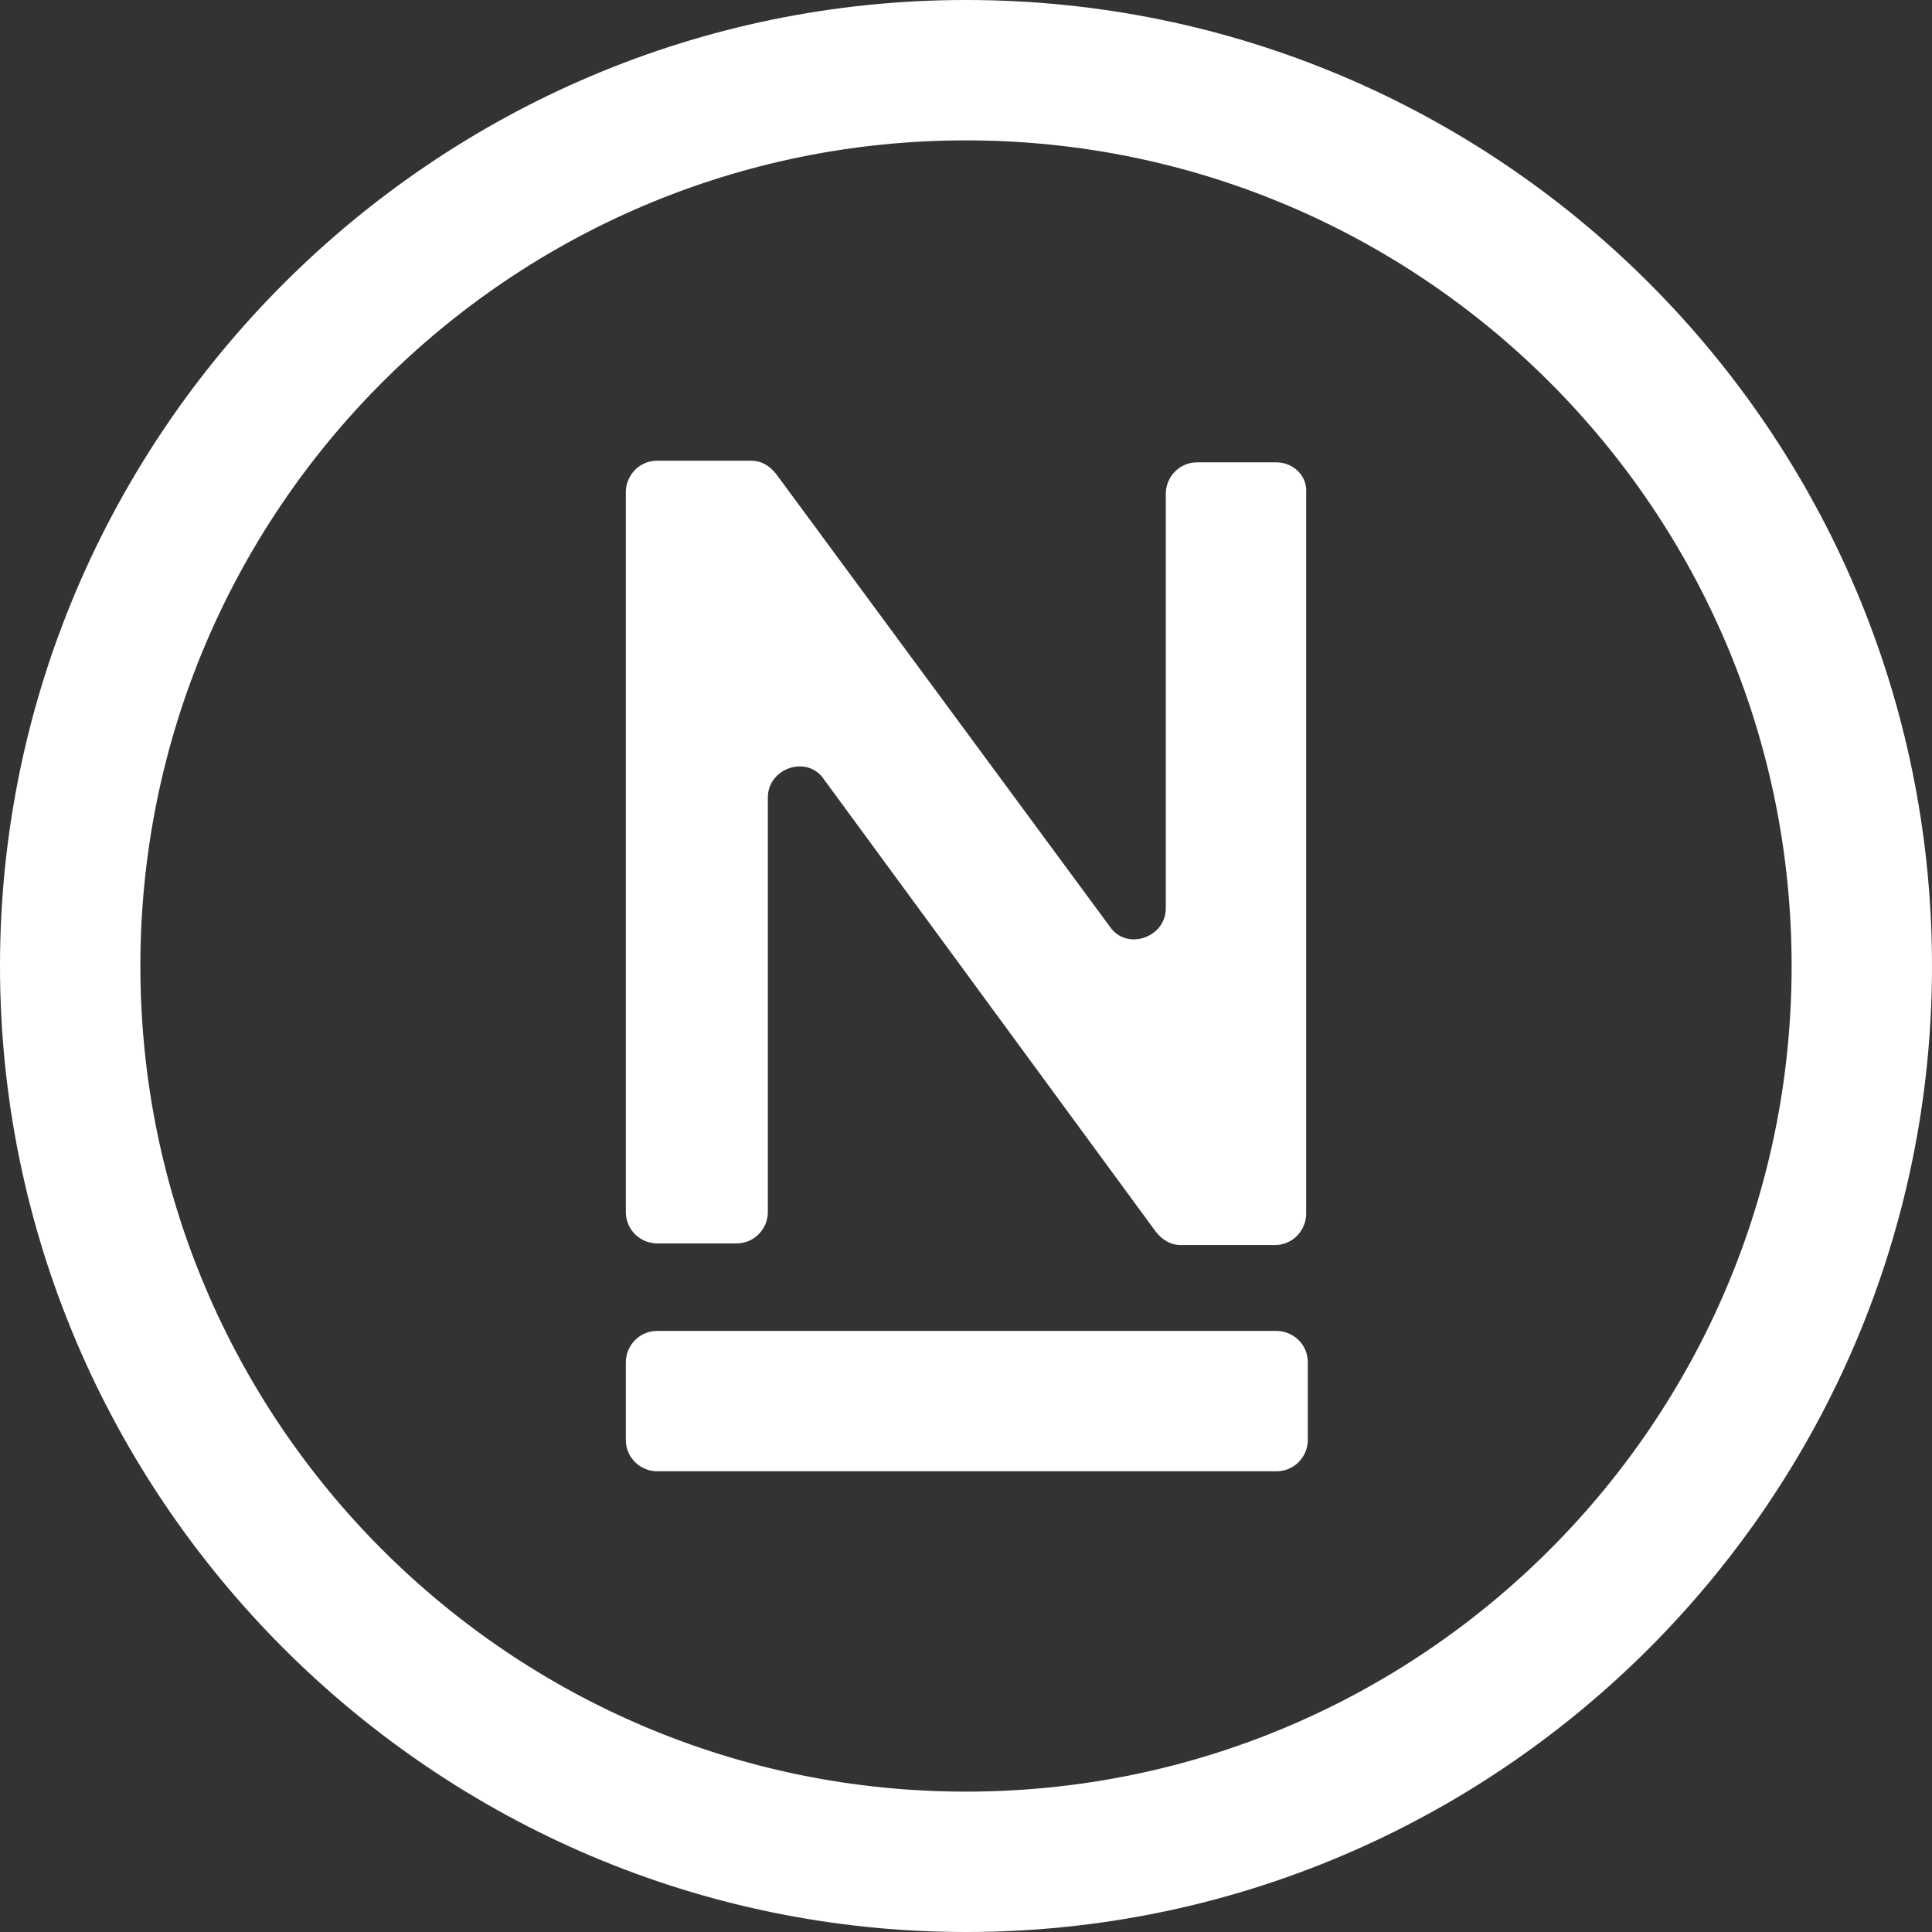 <svg xmlns="http://www.w3.org/2000/svg" width="64" height="64" viewBox="0 0 64 64" fill="none"><rect x="0" y="0" width="64" height="64" fill="#333333" stroke="none"/><path d="M42.284 15.316H39.658C39.056 15.316 38.619 15.809 38.619 16.355V30.085C38.619 31.07 37.306 31.508 36.759 30.687L25.709 15.699C25.491 15.426 25.217 15.261 24.889 15.261H21.771C21.169 15.261 20.732 15.754 20.732 16.301V40.15C20.732 40.752 21.224 41.19 21.771 41.19H24.397C24.998 41.19 25.436 40.697 25.436 40.15V26.42C25.436 25.436 26.749 24.998 27.296 25.819L38.291 40.807C38.509 41.08 38.783 41.244 39.111 41.244H42.229C42.831 41.244 43.268 40.752 43.268 40.205V16.355C43.323 15.754 42.831 15.316 42.284 15.316Z" fill="white"></path><path d="M42.284 44.089H21.771C21.169 44.089 20.732 44.581 20.732 45.128V47.699C20.732 48.301 21.224 48.738 21.771 48.738H42.284C42.886 48.738 43.323 48.246 43.323 47.699V45.128C43.323 44.526 42.831 44.089 42.284 44.089Z" fill="white"></path><path d="M32 0C14.386 0 0 14.386 0 32C0 49.614 14.386 64 32 64C49.614 64 64 49.668 64 32C64 14.332 49.668 0 32 0ZM32 59.35C16.903 59.35 4.65 47.097 4.65 32C4.65 16.903 16.903 4.65 32 4.65C47.097 4.65 59.35 16.903 59.35 32C59.35 47.097 47.097 59.35 32 59.35Z" fill="white"></path></svg>